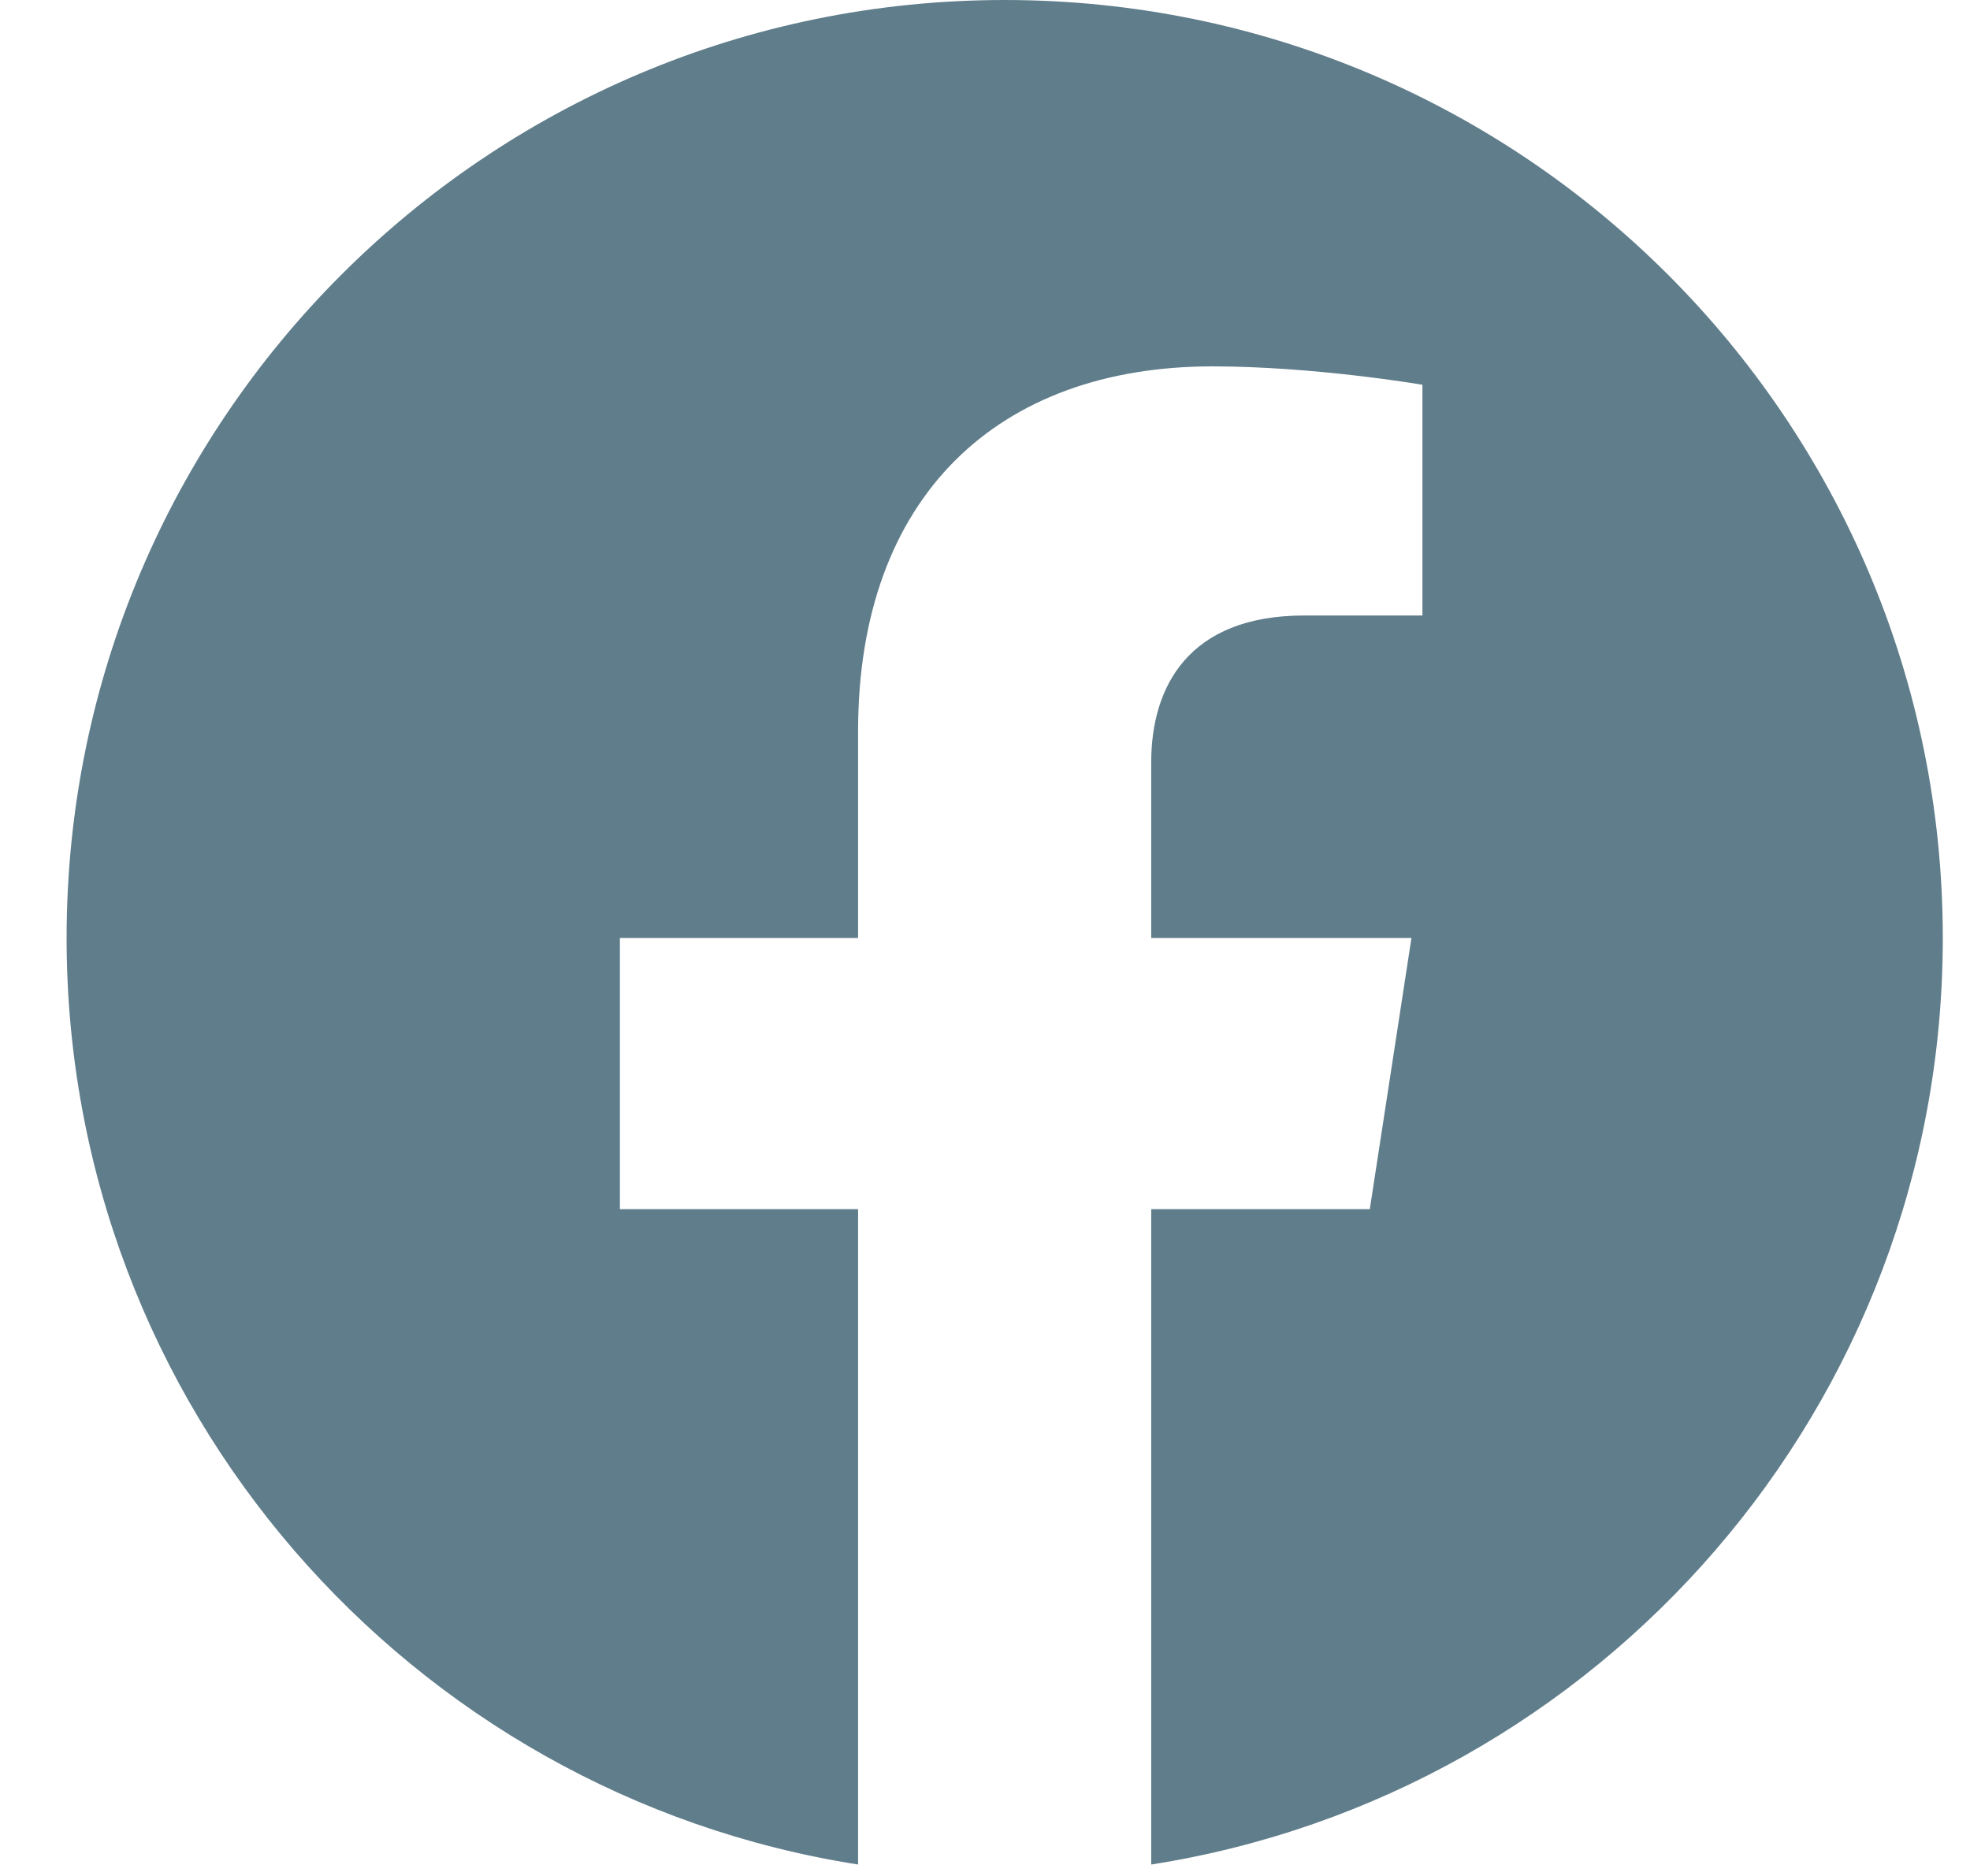 <svg width="21" height="20" viewBox="0 0 21 20" fill="none" xmlns="http://www.w3.org/2000/svg">
<g clip-path="url(#clip0_443_1900)">
<path d="M20.71 10C20.71 4.477 16.233 0 10.71 0C5.187 0 0.71 4.477 0.71 10C0.71 14.991 4.367 19.128 9.147 19.878V12.891H6.608V10H9.147V7.797C9.147 5.291 10.64 3.906 12.924 3.906C14.018 3.906 15.163 4.102 15.163 4.102V6.562H13.902C12.66 6.562 12.272 7.333 12.272 8.125V10H15.046L14.602 12.891H12.272V19.878C17.053 19.128 20.71 14.991 20.71 10Z" fill="#607D8B"/>
</g>
<defs>
<clipPath id="clip0_443_1900">
<rect width="20" height="20" fill="white" transform="translate(0.71)"/>
</clipPath>
</defs>
</svg>
